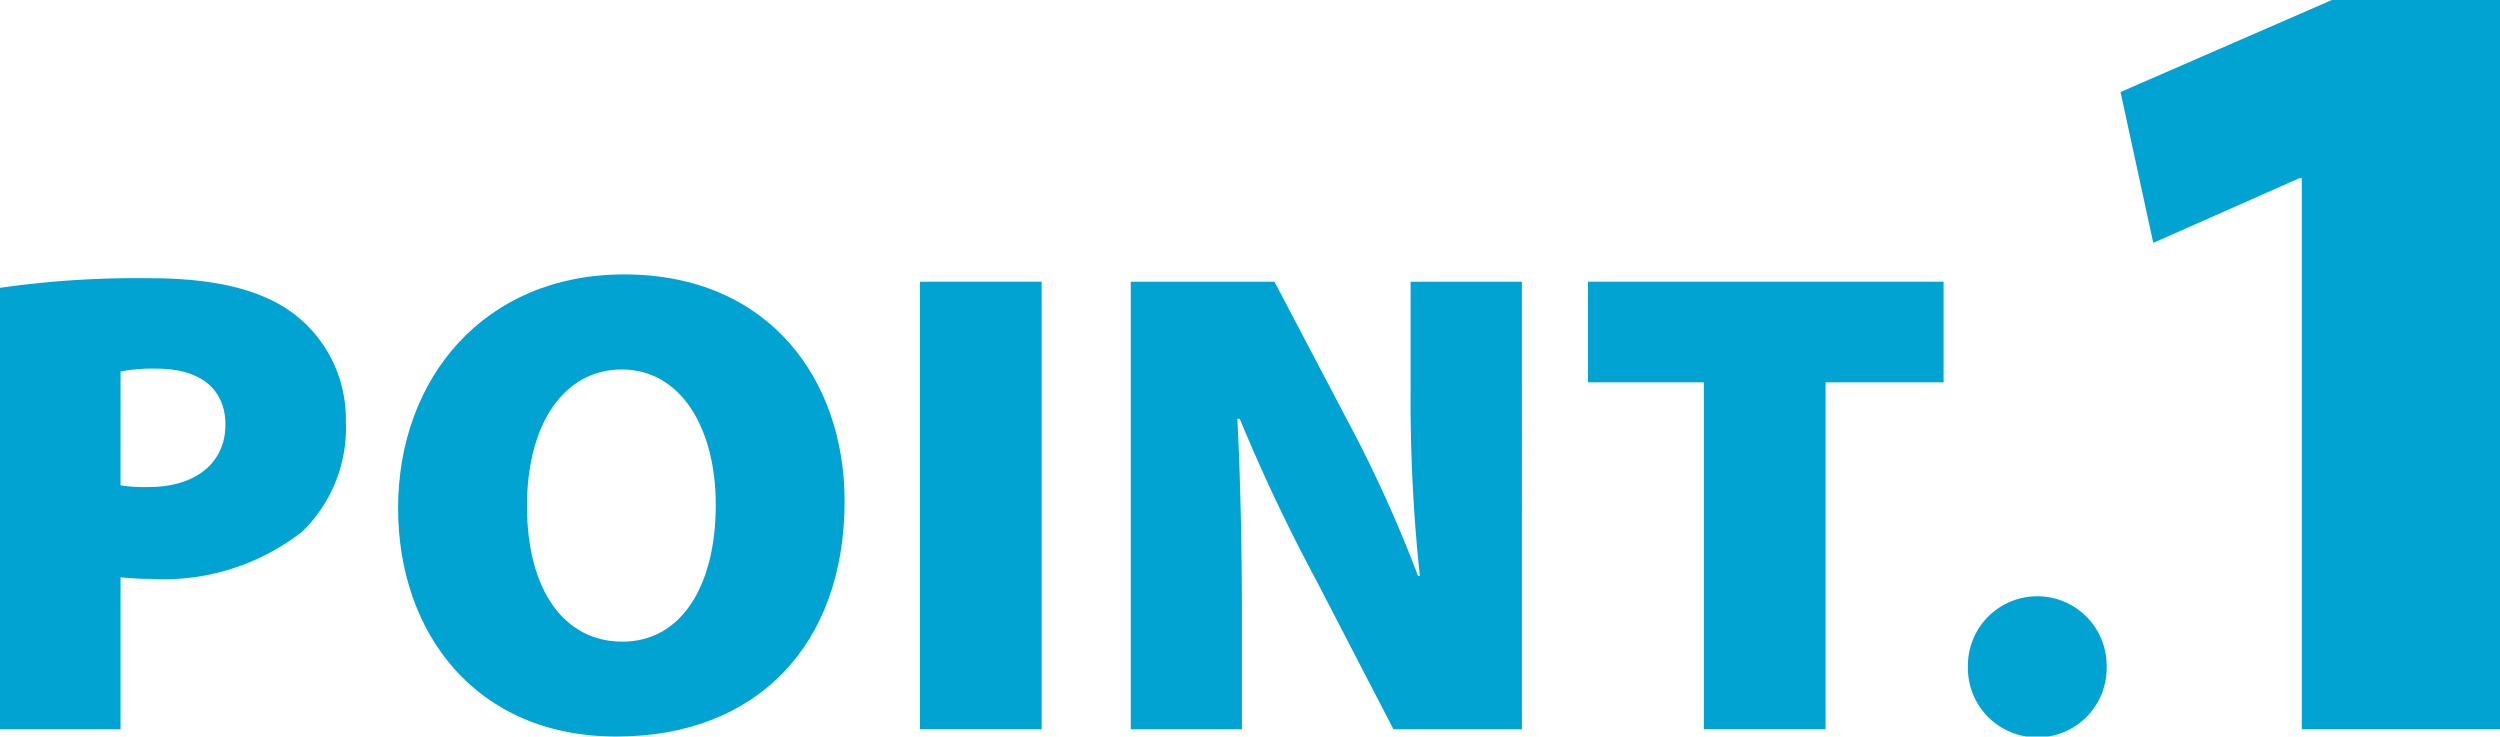 <svg id="_1" data-name="1" xmlns="http://www.w3.org/2000/svg" xmlns:xlink="http://www.w3.org/1999/xlink" width="120" height="35.353" viewBox="0 0 120 35.353">
  <defs>
    <clipPath id="clip-path">
      <rect id="長方形_161334" data-name="長方形 161334" width="120" height="35.353" fill="none"/>
    </clipPath>
  </defs>
  <g id="グループ_174590" data-name="グループ 174590" clip-path="url(#clip-path)">
    <path id="パス_57245" data-name="パス 57245" d="M0,8.352A46.09,46.09,0,0,1,7.194,7.89c3.141,0,5.39.559,6.921,1.715A6.345,6.345,0,0,1,16.6,14.774a6.911,6.911,0,0,1-2.12,5.3,10.828,10.828,0,0,1-7.27,2.248c-.566,0-1.068-.047-1.424-.073v7.292H0Zm5.786,9.482a7.767,7.767,0,0,0,1.334.08c2.276,0,3.7-1.156,3.7-3,0-1.6-1.076-2.684-3.3-2.684a8.331,8.331,0,0,0-1.733.135Z" transform="translate(0 5.465)" fill="#00a3d1"/>
    <path id="パス_57246" data-name="パス 57246" d="M32.546,18.657c0,6.907-4.216,11.307-10.951,11.307-6.768,0-10.481-4.995-10.481-10.963,0-6.256,4.159-11.219,10.846-11.219,7.017,0,10.586,5.123,10.586,10.875M17.3,18.9c0,4.04,1.788,6.51,4.58,6.51,2.84,0,4.482-2.693,4.482-6.566,0-3.7-1.682-6.5-4.513-6.5-2.761,0-4.55,2.6-4.55,6.557" transform="translate(7.995 5.39)" fill="#00a3d1"/>
    <rect id="長方形_161333" data-name="長方形 161333" width="5.843" height="21.481" transform="translate(44.156 13.522)" fill="#00a3d1"/>
    <path id="パス_57247" data-name="パス 57247" d="M31.567,29.47V7.989h6.9l3.463,6.589a64.007,64.007,0,0,1,3.425,7.529h.088A80.018,80.018,0,0,1,45,13.065V7.989h5.342V29.47H44.177l-3.7-7.139A84.766,84.766,0,0,1,36.8,14.57h-.115c.146,2.9.218,6.136.218,9.626V29.47Z" transform="translate(22.709 5.534)" fill="#00a3d1"/>
    <path id="パス_57248" data-name="パス 57248" d="M49.893,12.818H44.332V7.988H61.4v4.831H55.735V29.47H49.893Z" transform="translate(31.892 5.533)" fill="#00a3d1"/>
    <path id="パス_57249" data-name="パス 57249" d="M54.938,20.283a3.33,3.33,0,1,1,6.659,0,3.33,3.33,0,1,1-6.659,0" transform="translate(39.522 11.725)" fill="#00a3d1"/>
    <path id="パス_57250" data-name="パス 57250" d="M67.9,8.549h-.108L60.77,11.658,59.2,4.417,69.345,0h8.069V35H67.9Z" transform="translate(42.586 0)" fill="#00a3d1"/>
  </g>
</svg>
